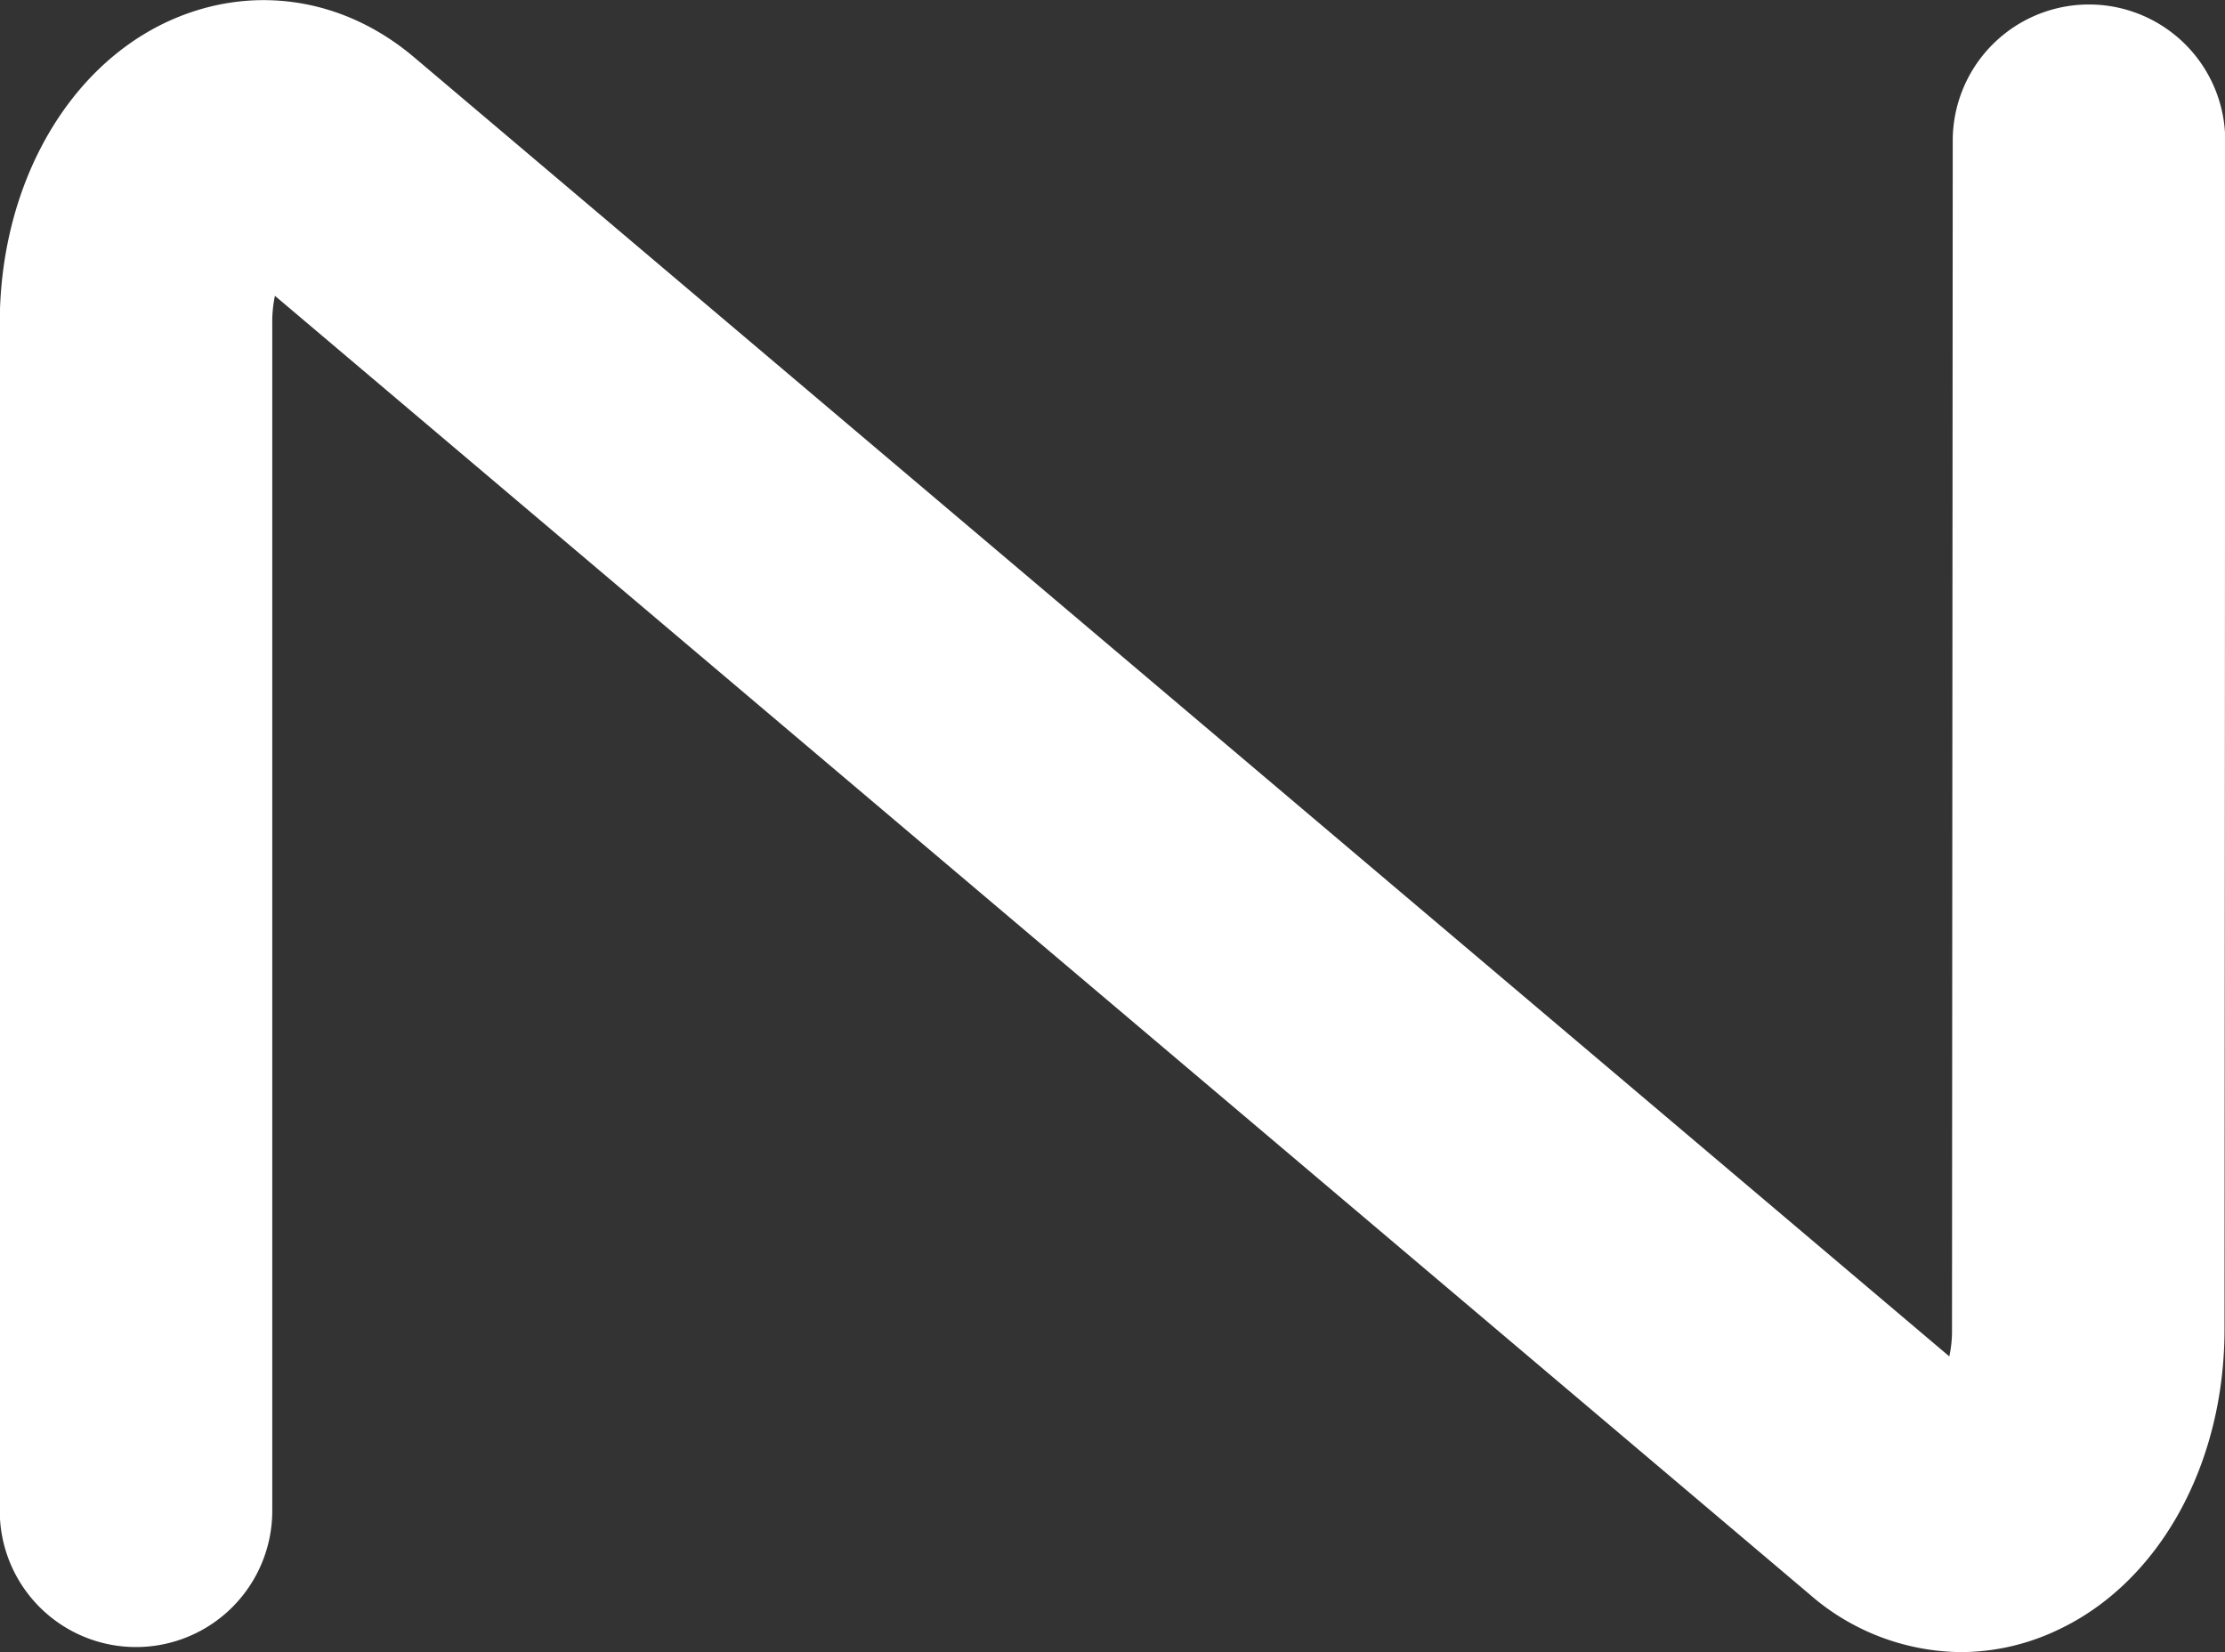 <svg xmlns="http://www.w3.org/2000/svg" viewBox="0 0 277.61 206.11"><rect x="0" y="0" width="277.61" height="206.11" fill="#333333" stroke="none"/><defs><style>.cls-1{fill:#fff;stroke:#fff;stroke-miterlimit:10;stroke-width:2px;}</style></defs><title>N2_1-12</title><g id="图层_2" data-name="图层 2"><g id="图层_1-2" data-name="图层 1"><path class="cls-1" d="M244.64,205.11a28.06,28.06,0,0,1-18.25-7L33.74,35.12a16.55,16.55,0,0,0-.77,5.2V188.48a16,16,0,1,1-32,0V40.32c0-16.56,8-31,20.39-36.73C31.35-1,42.47.6,51.13,8L243.77,171a16.14,16.14,0,0,0,.78-5.18l.09-148.26a16,16,0,0,1,16-16h0a16,16,0,0,1,16,16l-.09,148.27c0,16.56-8,31-20.42,36.7A27.15,27.15,0,0,1,244.64,205.11Z"/></g></g></svg>
